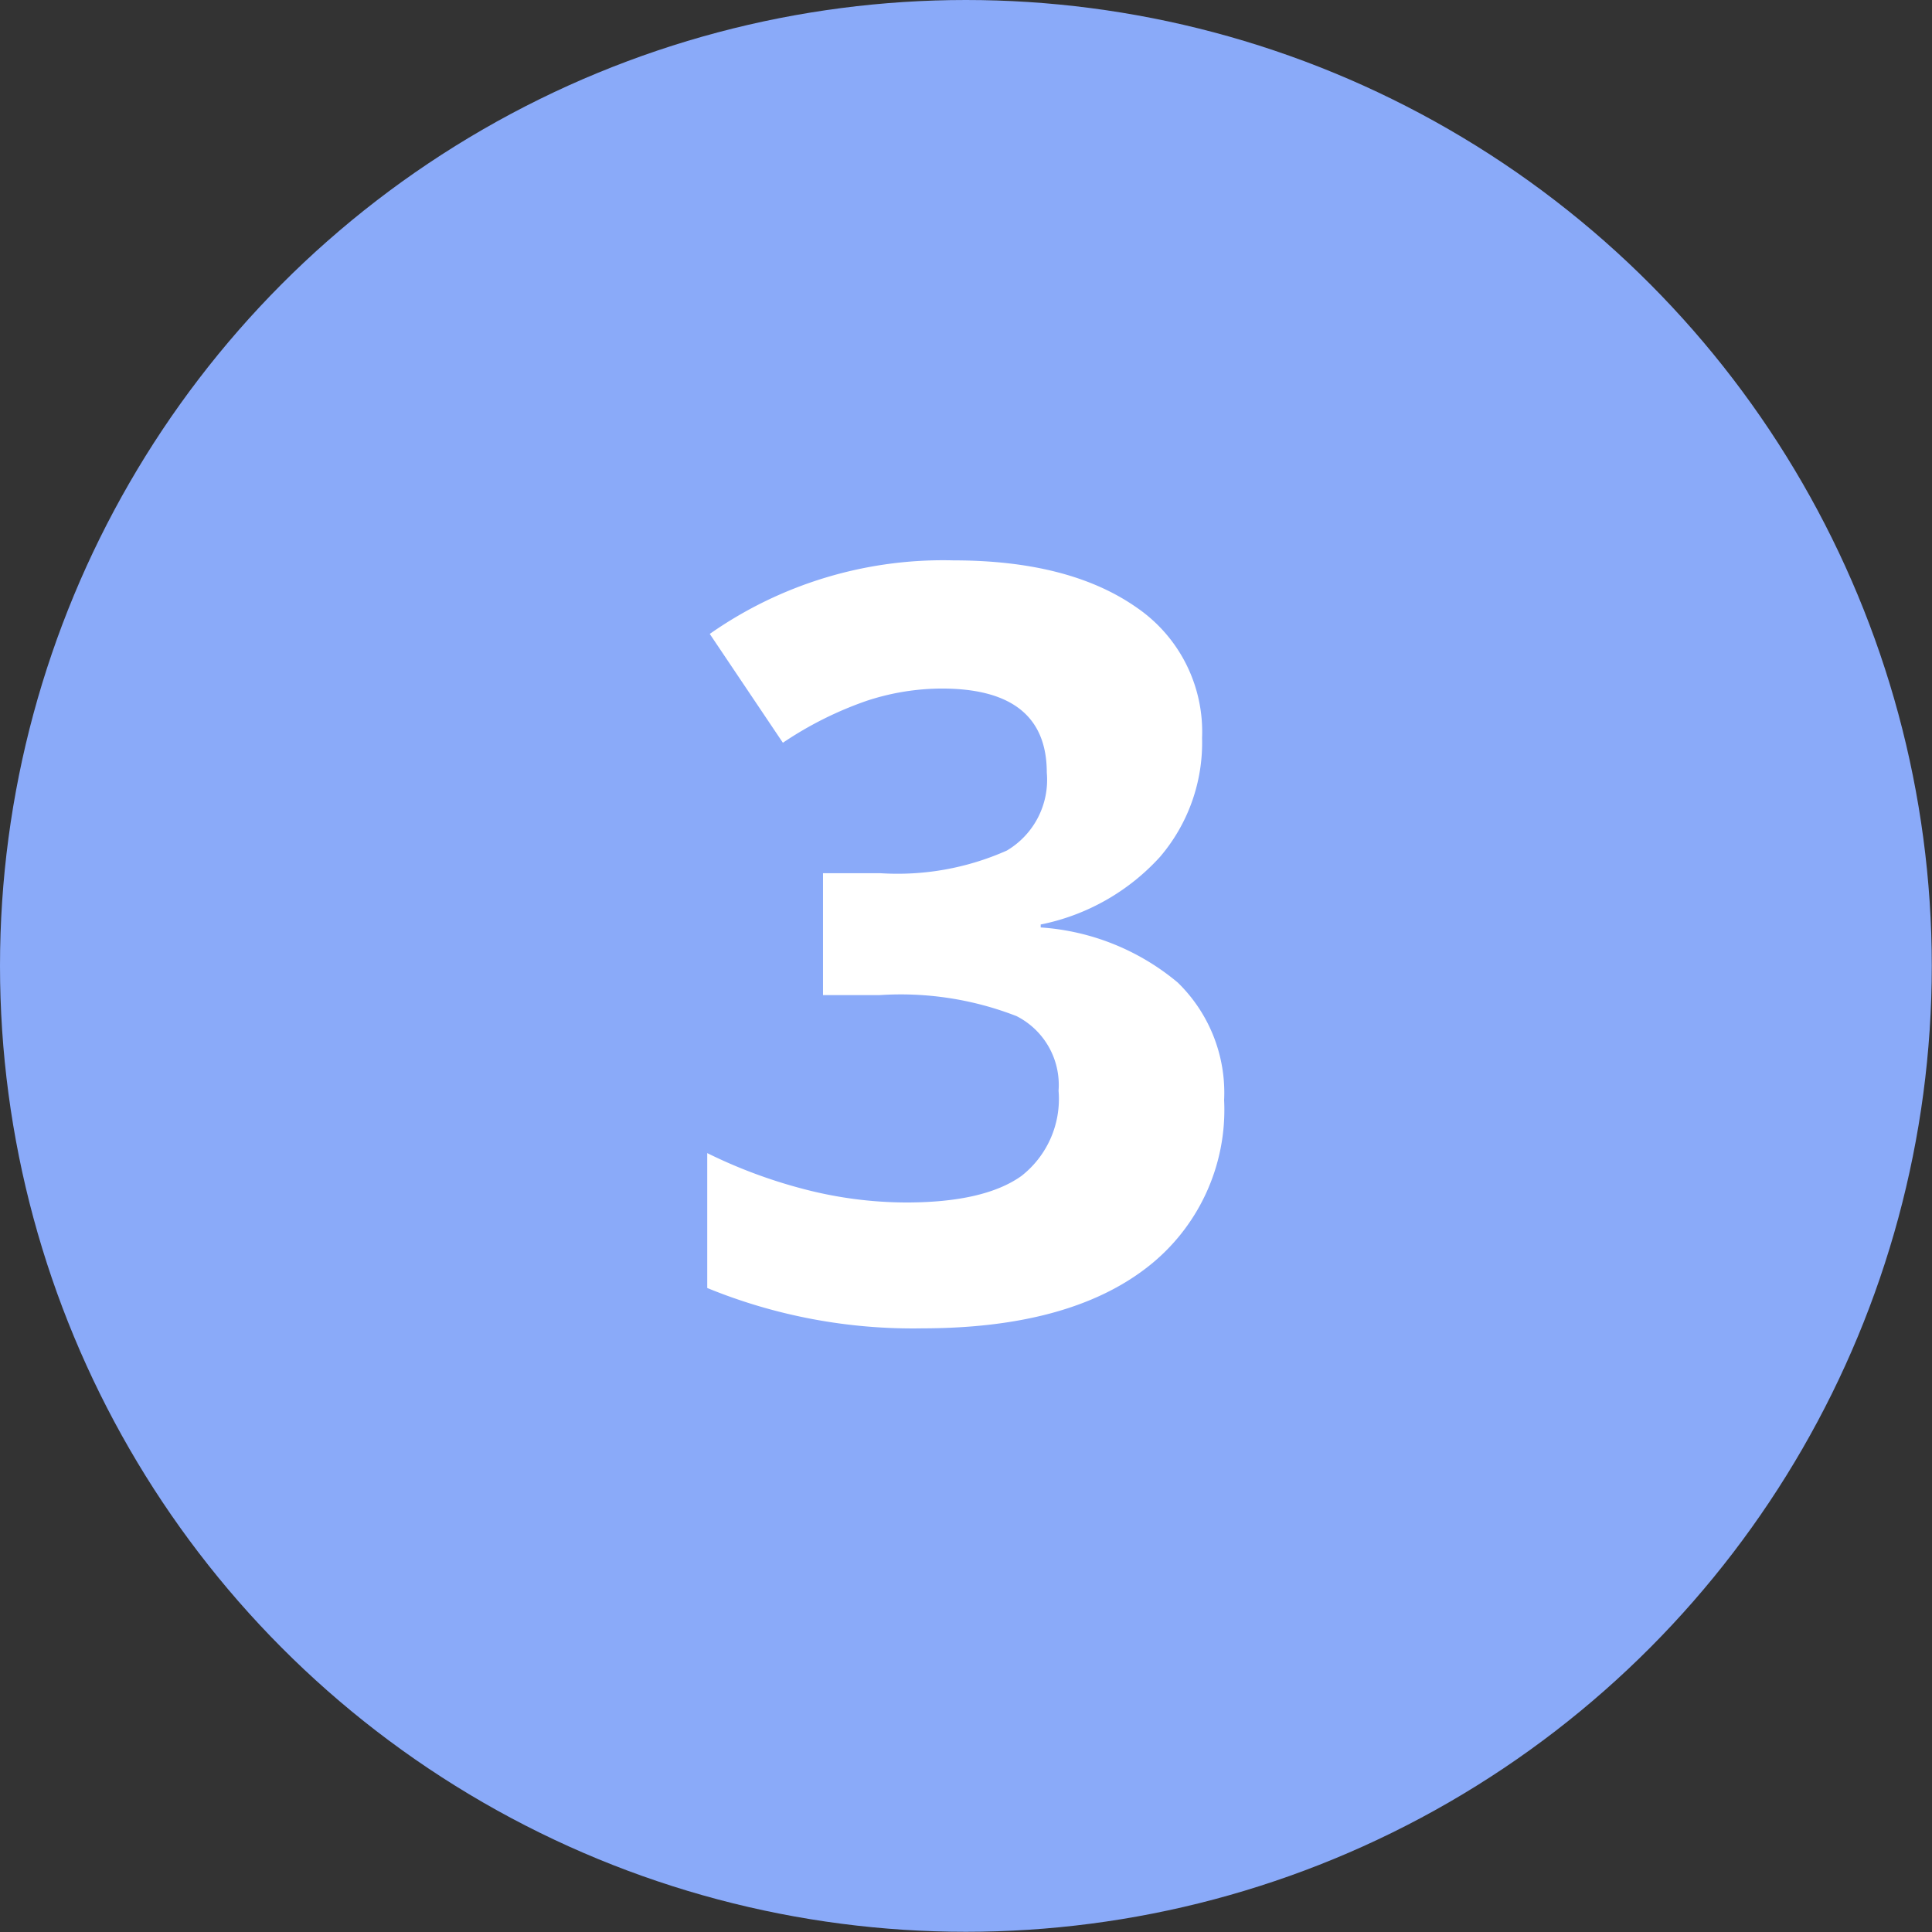 <svg xmlns="http://www.w3.org/2000/svg" viewBox="0 0 91.95 91.95"><rect x="0" y="0" width="91.95" height="91.95" fill="#333333" stroke="none"/><defs><style>.cls-1{fill:#8aaaf9;}.cls-2{fill:#fff;}</style></defs><title>3</title><g id="Laag_2" data-name="Laag 2"><g id="Laag_1-2" data-name="Laag 1"><circle class="cls-1" cx="45.97" cy="45.97" r="45.97"/><path class="cls-2" d="M57.21,35.12a8.36,8.36,0,0,1-2,5.66A10.45,10.45,0,0,1,49.53,44v.14a11.34,11.34,0,0,1,6.52,2.62,7.32,7.32,0,0,1,2.21,5.6,9.48,9.48,0,0,1-3.72,8q-3.72,2.85-10.62,2.86a25.82,25.82,0,0,1-10.26-1.92V54.88a24,24,0,0,0,4.55,1.7,19.44,19.44,0,0,0,4.91.65q3.72,0,5.49-1.26a4.65,4.65,0,0,0,1.77-4.06,3.67,3.67,0,0,0-2-3.55,15.2,15.2,0,0,0-6.51-1h-2.7V41.56h2.75a12.8,12.8,0,0,0,6-1.08,3.91,3.91,0,0,0,1.9-3.71q0-4-5-4a11.52,11.52,0,0,0-3.56.58,17.15,17.15,0,0,0-4,2l-3.48-5.18a19.34,19.34,0,0,1,11.59-3.5q5.52,0,8.72,2.24A7.16,7.16,0,0,1,57.21,35.12Z"/></g></g></svg>